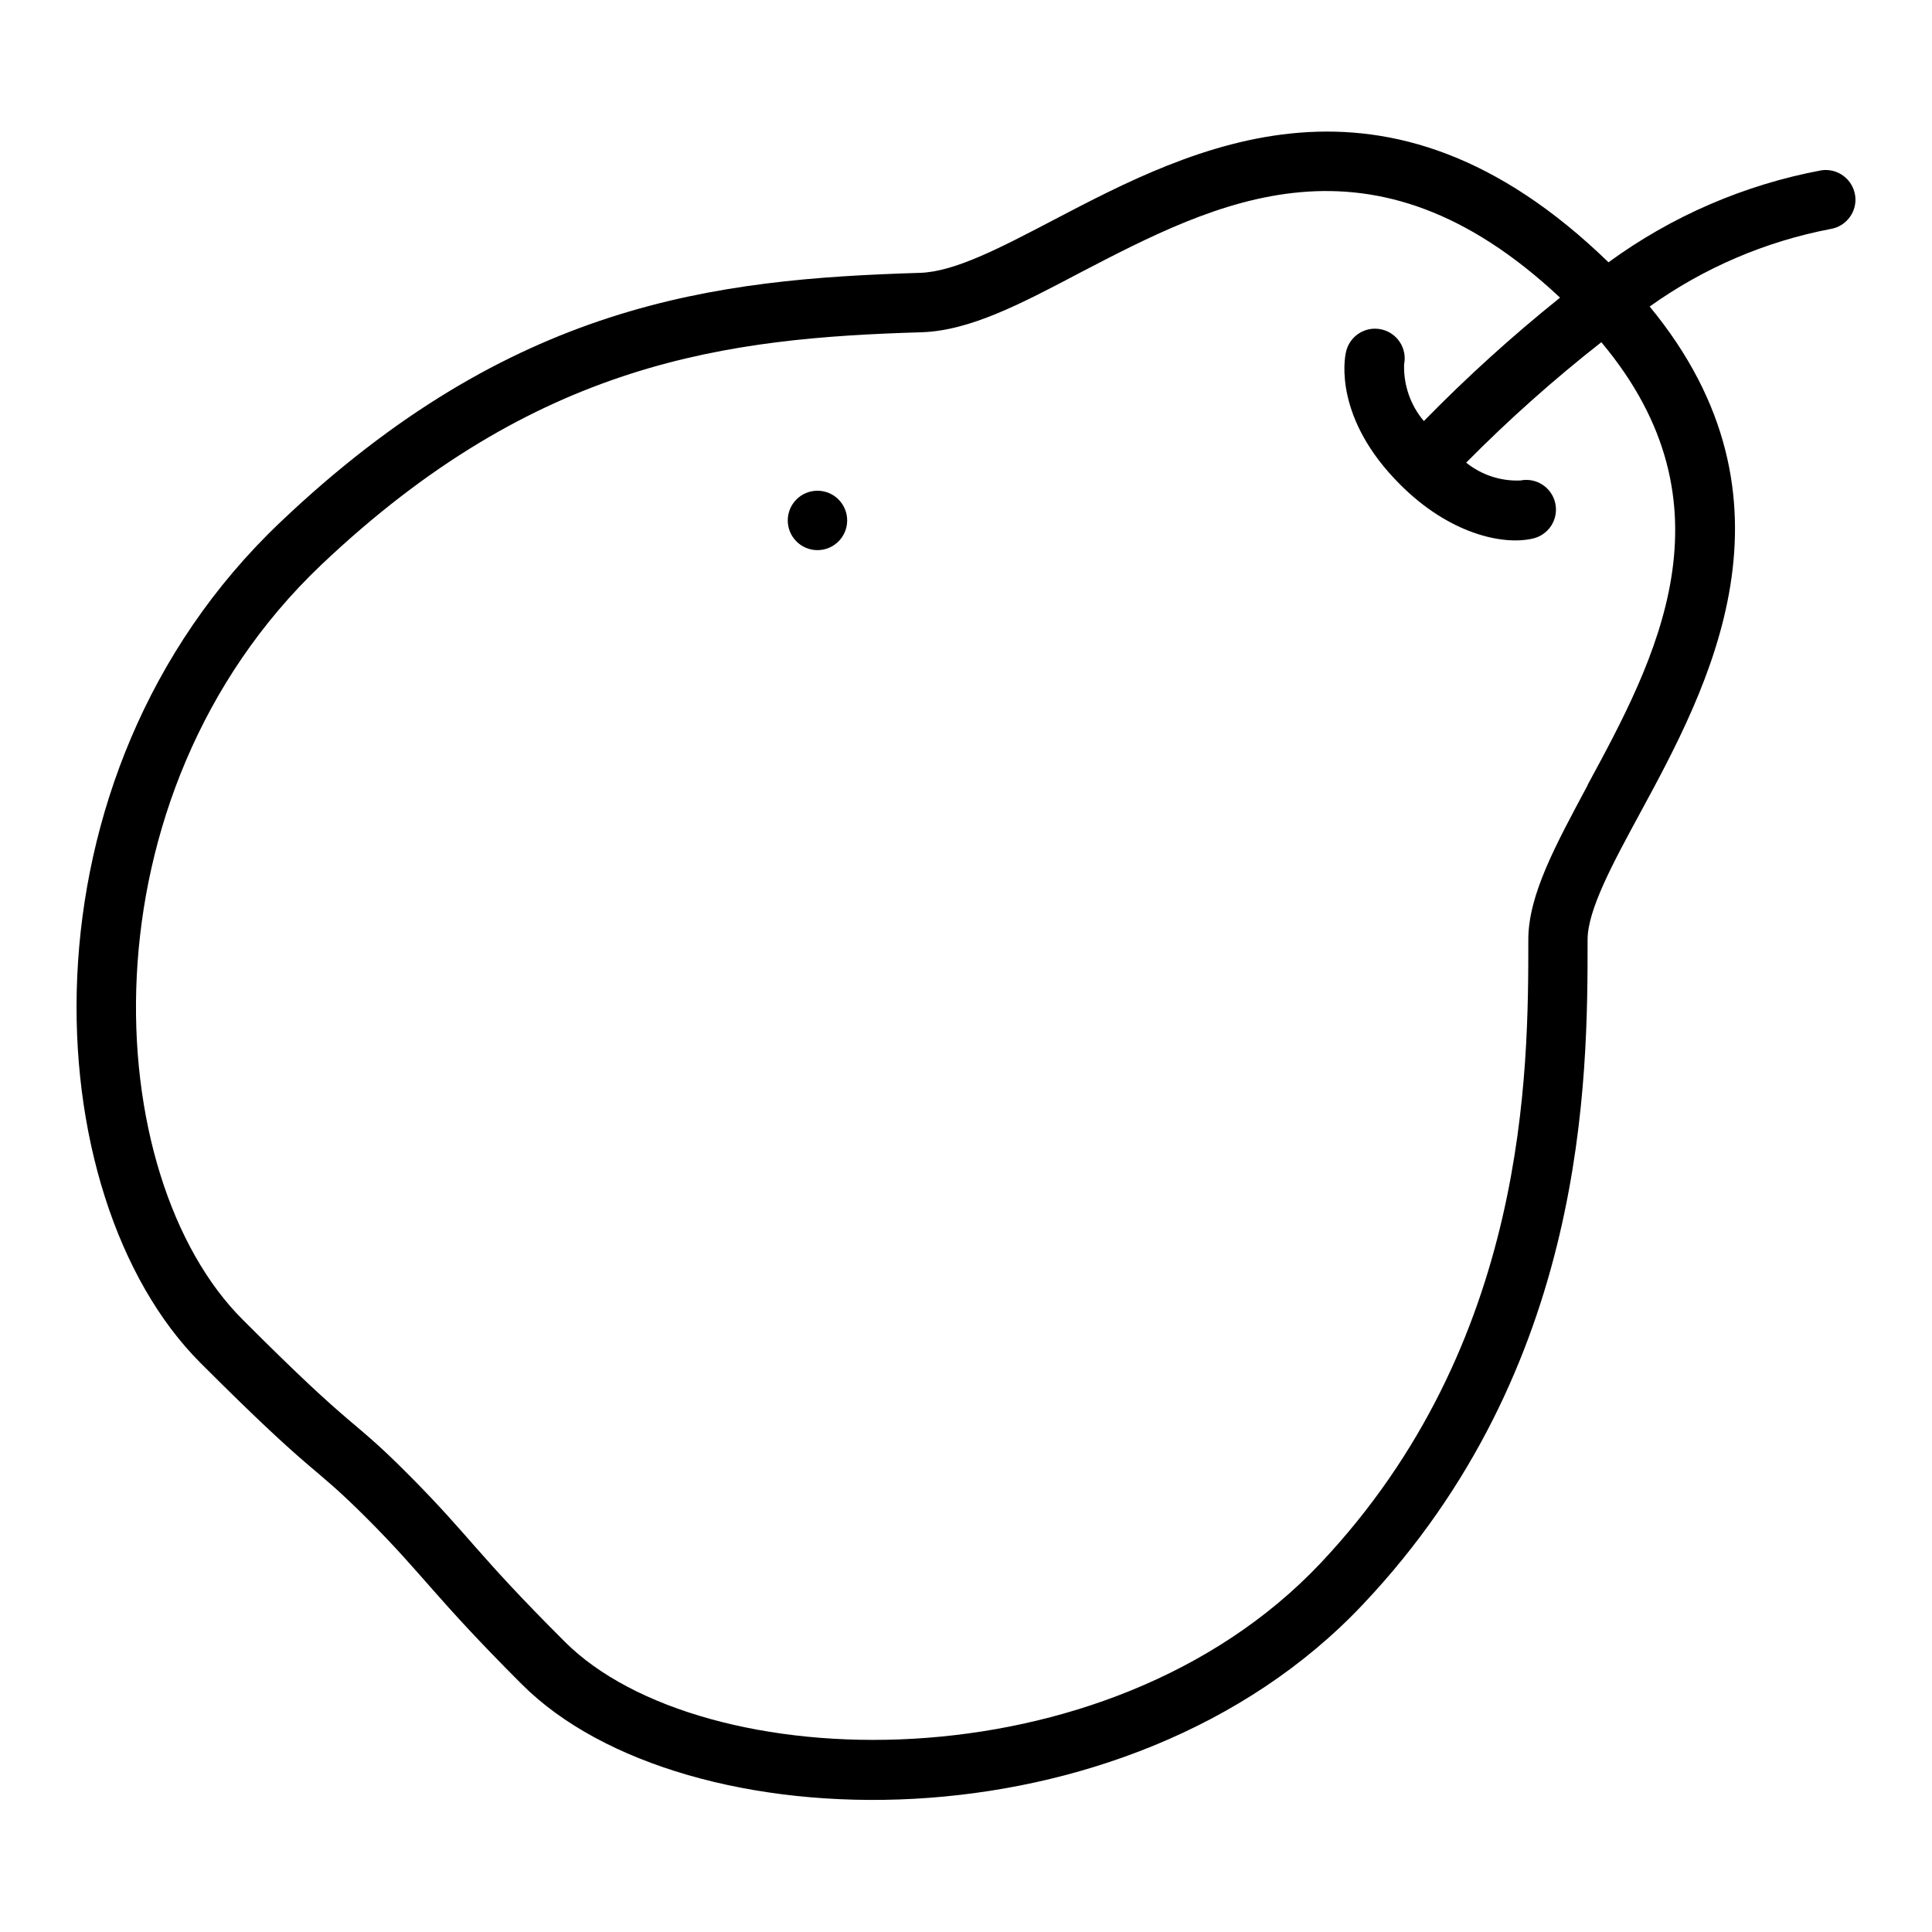 <?xml version="1.0" encoding="UTF-8"?>
<!-- Uploaded to: ICON Repo, www.svgrepo.com, Generator: ICON Repo Mixer Tools -->
<svg fill="#000000" width="800px" height="800px" version="1.1" viewBox="144 144 512 512" xmlns="http://www.w3.org/2000/svg">
 <g>
  <path d="m635.61 195.68c-0.688-4.273-4.695-7.195-8.977-6.535-20.367 3.816-39.629 12.141-56.363 24.367-59.039-57.309-110.01-30.621-147.36-11.059-13.934 7.281-25.938 13.578-35.109 13.855-54.395 1.652-108.32 7.871-169.56 66.125-71.125 67.578-65.219 178.65-21.098 222.77 31.488 31.488 28.852 25.938 44.043 41.133 15.191 15.191 17.711 20.625 41.133 44.043 42.668 42.668 160.12 45.227 222.78-21.098 59.629-62.977 59.629-139.57 59.629-176.29 0-7.871 6.731-20.27 13.855-33.418 18.145-33.457 44.949-82.973 2.598-134.34 14.297-10.227 30.641-17.234 47.902-20.543 4.293-0.688 7.219-4.723 6.535-9.016zm-70.848 156.38c-8.422 15.742-15.742 29.047-15.742 40.934 0 34.715 0 106.9-55.105 165.31-56.797 60.062-164.05 56.953-200.23 20.781-23.891-23.852-24.797-27.551-41.133-44.004-16.336-16.453-13.145-10.234-44.043-41.172-38.375-37.98-43.848-138.86 20.586-200.18 57.191-54.238 107.93-60.145 159.09-61.676 12.793-0.395 26.293-7.477 41.957-15.742 36.328-18.898 77.305-40.309 127.29 6.57-12.68 10.164-24.73 21.086-36.09 32.707-3.547-4.191-5.41-9.547-5.238-15.035 0.871-4.262-1.879-8.418-6.141-9.289-4.258-0.871-8.418 1.879-9.285 6.141-0.395 1.73-3.188 17.477 14.367 34.992 12.91 12.949 26.961 16.137 34.992 14.367l-0.004-0.004c2.062-0.414 3.875-1.641 5.027-3.398 1.152-1.762 1.555-3.91 1.113-5.969-0.906-4.211-5.027-6.91-9.25-6.059-5.203 0.219-10.309-1.457-14.367-4.727 11.254-11.383 23.219-22.043 35.82-31.918 36.289 43.293 14.324 84.191-3.664 117.37z"/>
  <path d="m368.51 281.92c0 4.348-3.527 7.871-7.875 7.871-4.348 0-7.871-3.523-7.871-7.871 0-4.348 3.523-7.871 7.871-7.871 4.348 0 7.875 3.523 7.875 7.871"/>
 </g>
</svg>